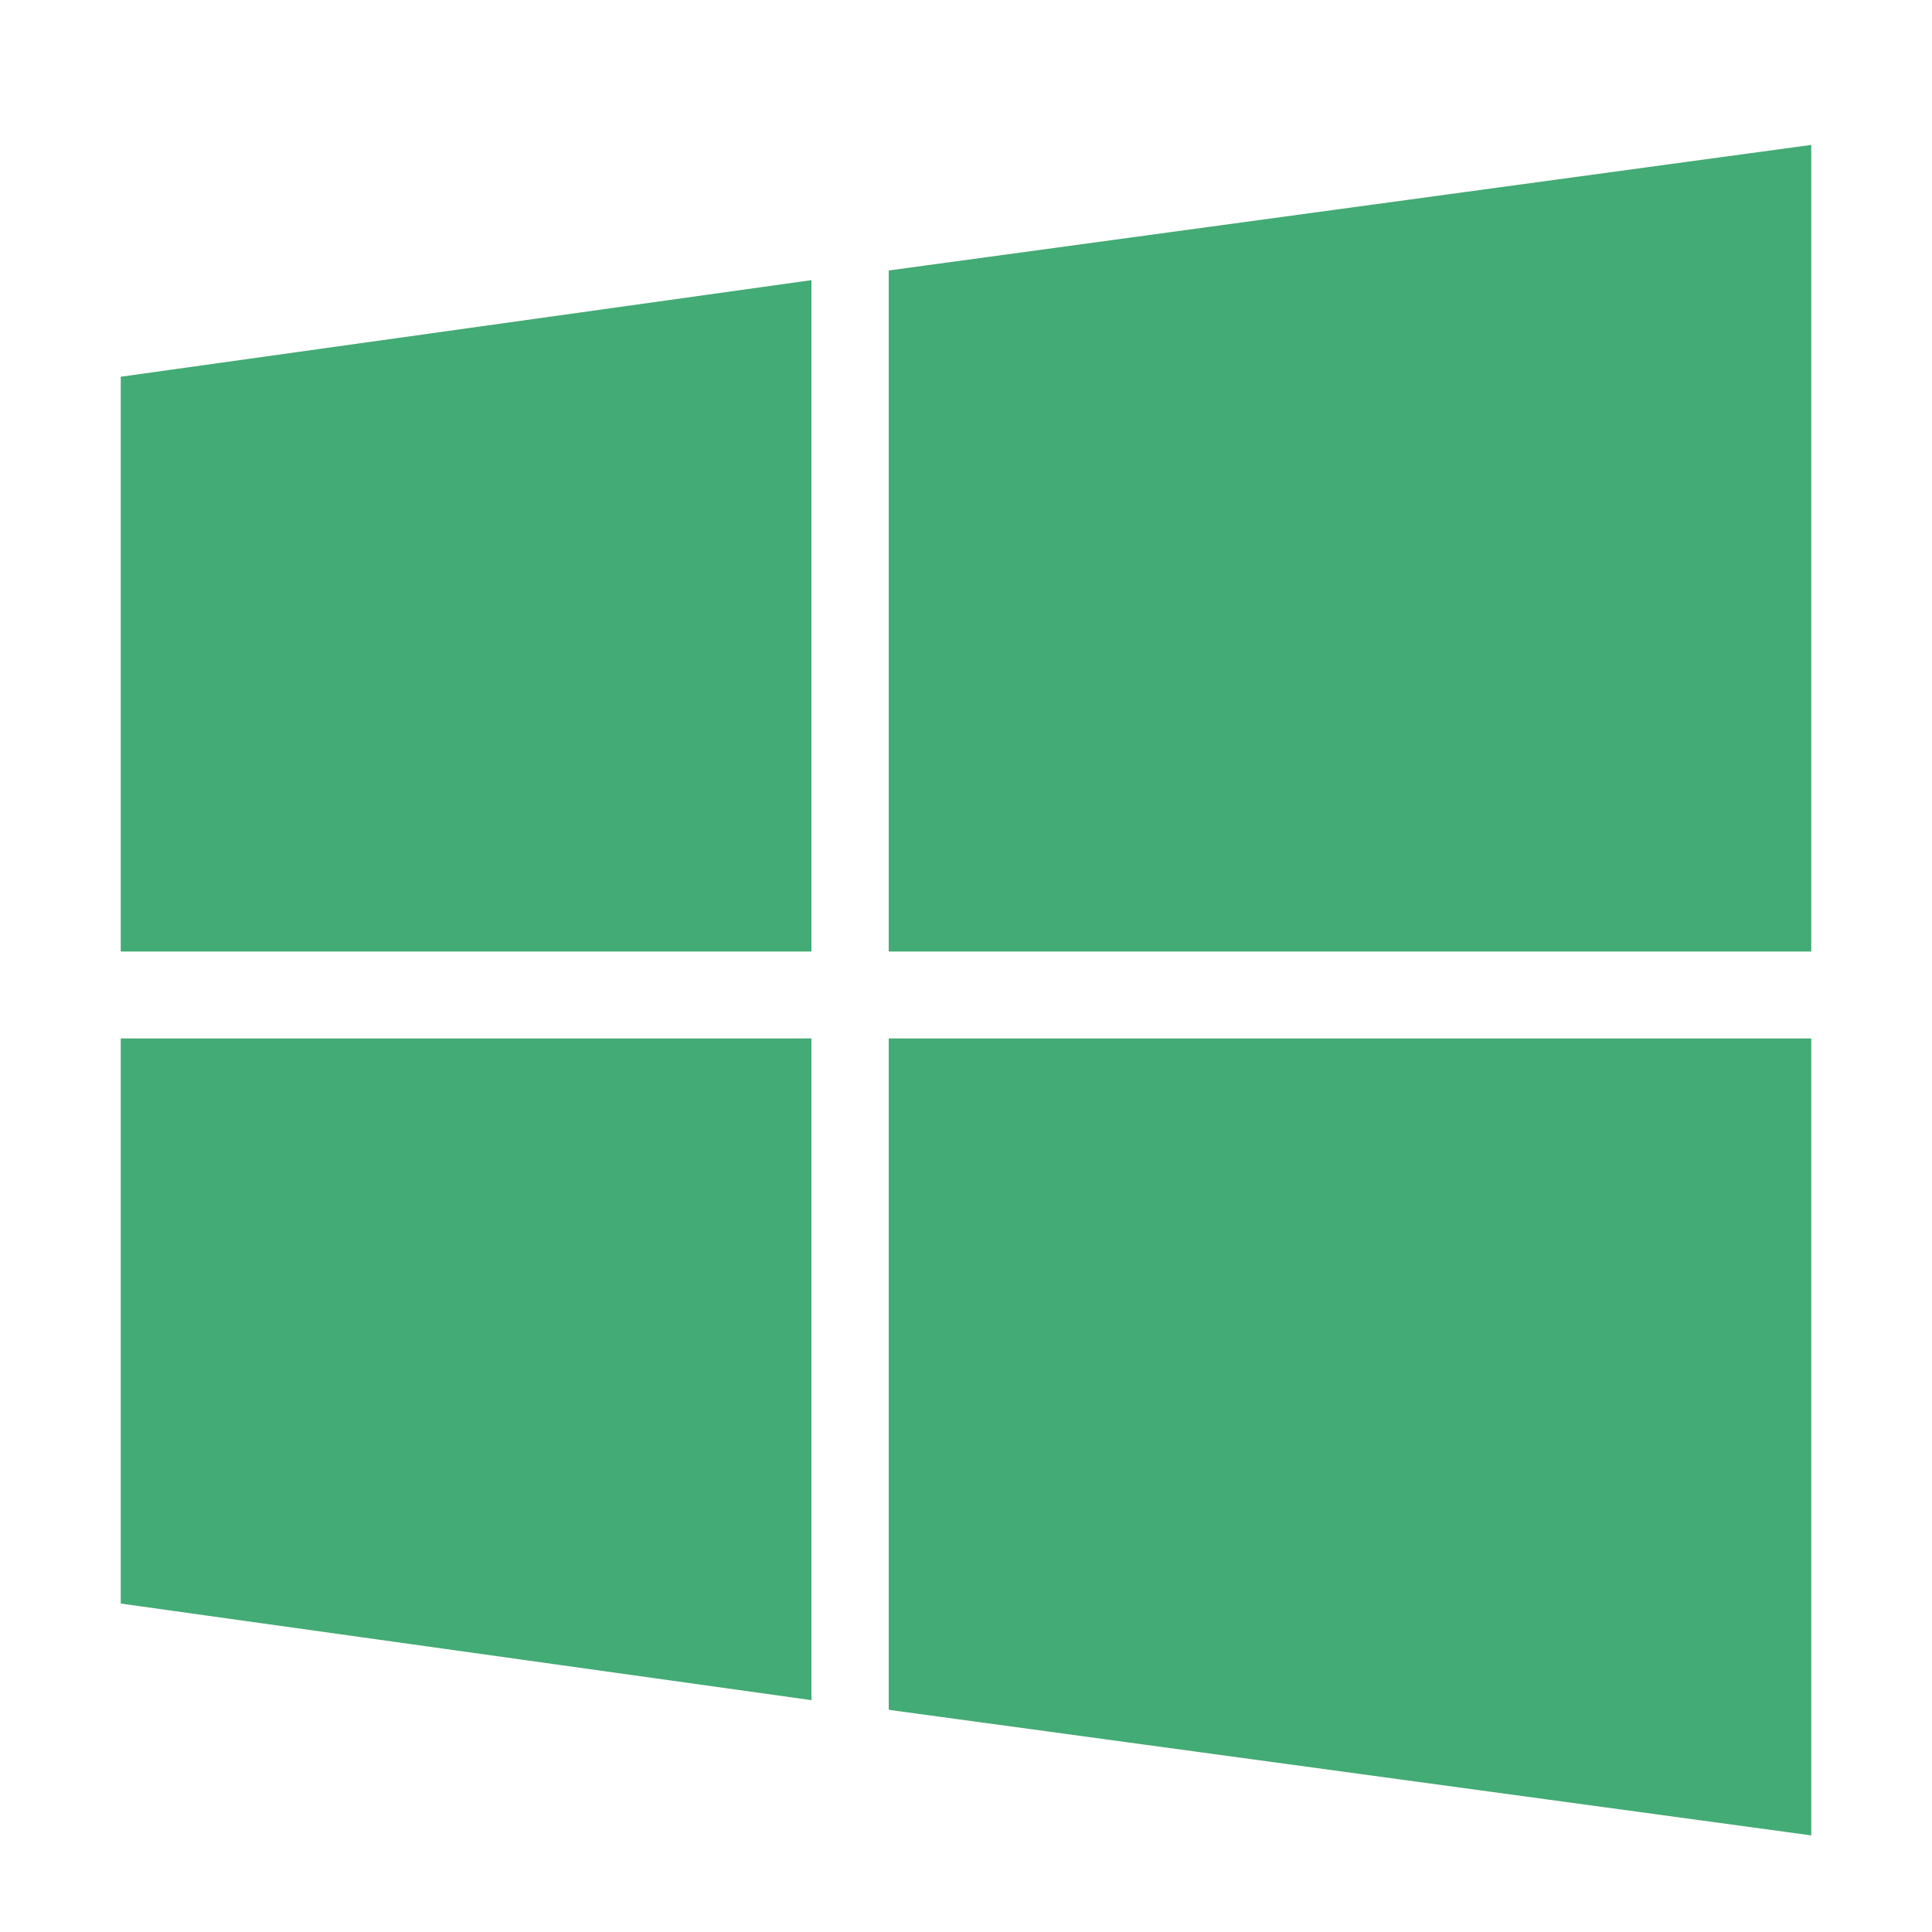 <svg xmlns="http://www.w3.org/2000/svg" xmlns:svgjs="http://svgjs.com/svgjs" xmlns:xlink="http://www.w3.org/1999/xlink" width="288" height="288"><svg xmlns="http://www.w3.org/2000/svg" width="288" height="288" viewBox="0 0 35 40"><path fill="#43ab75" d="M0 7.8l14.3-2v13.9H0V7.8zm0 25.4l14.3 2V21.5H0v11.7zm15.9 2.2L35 38V21.5H15.9v13.9zm0-29.8v14.1H35V3L15.9 5.6z" class="color012c6a svgShape"/></svg></svg>
